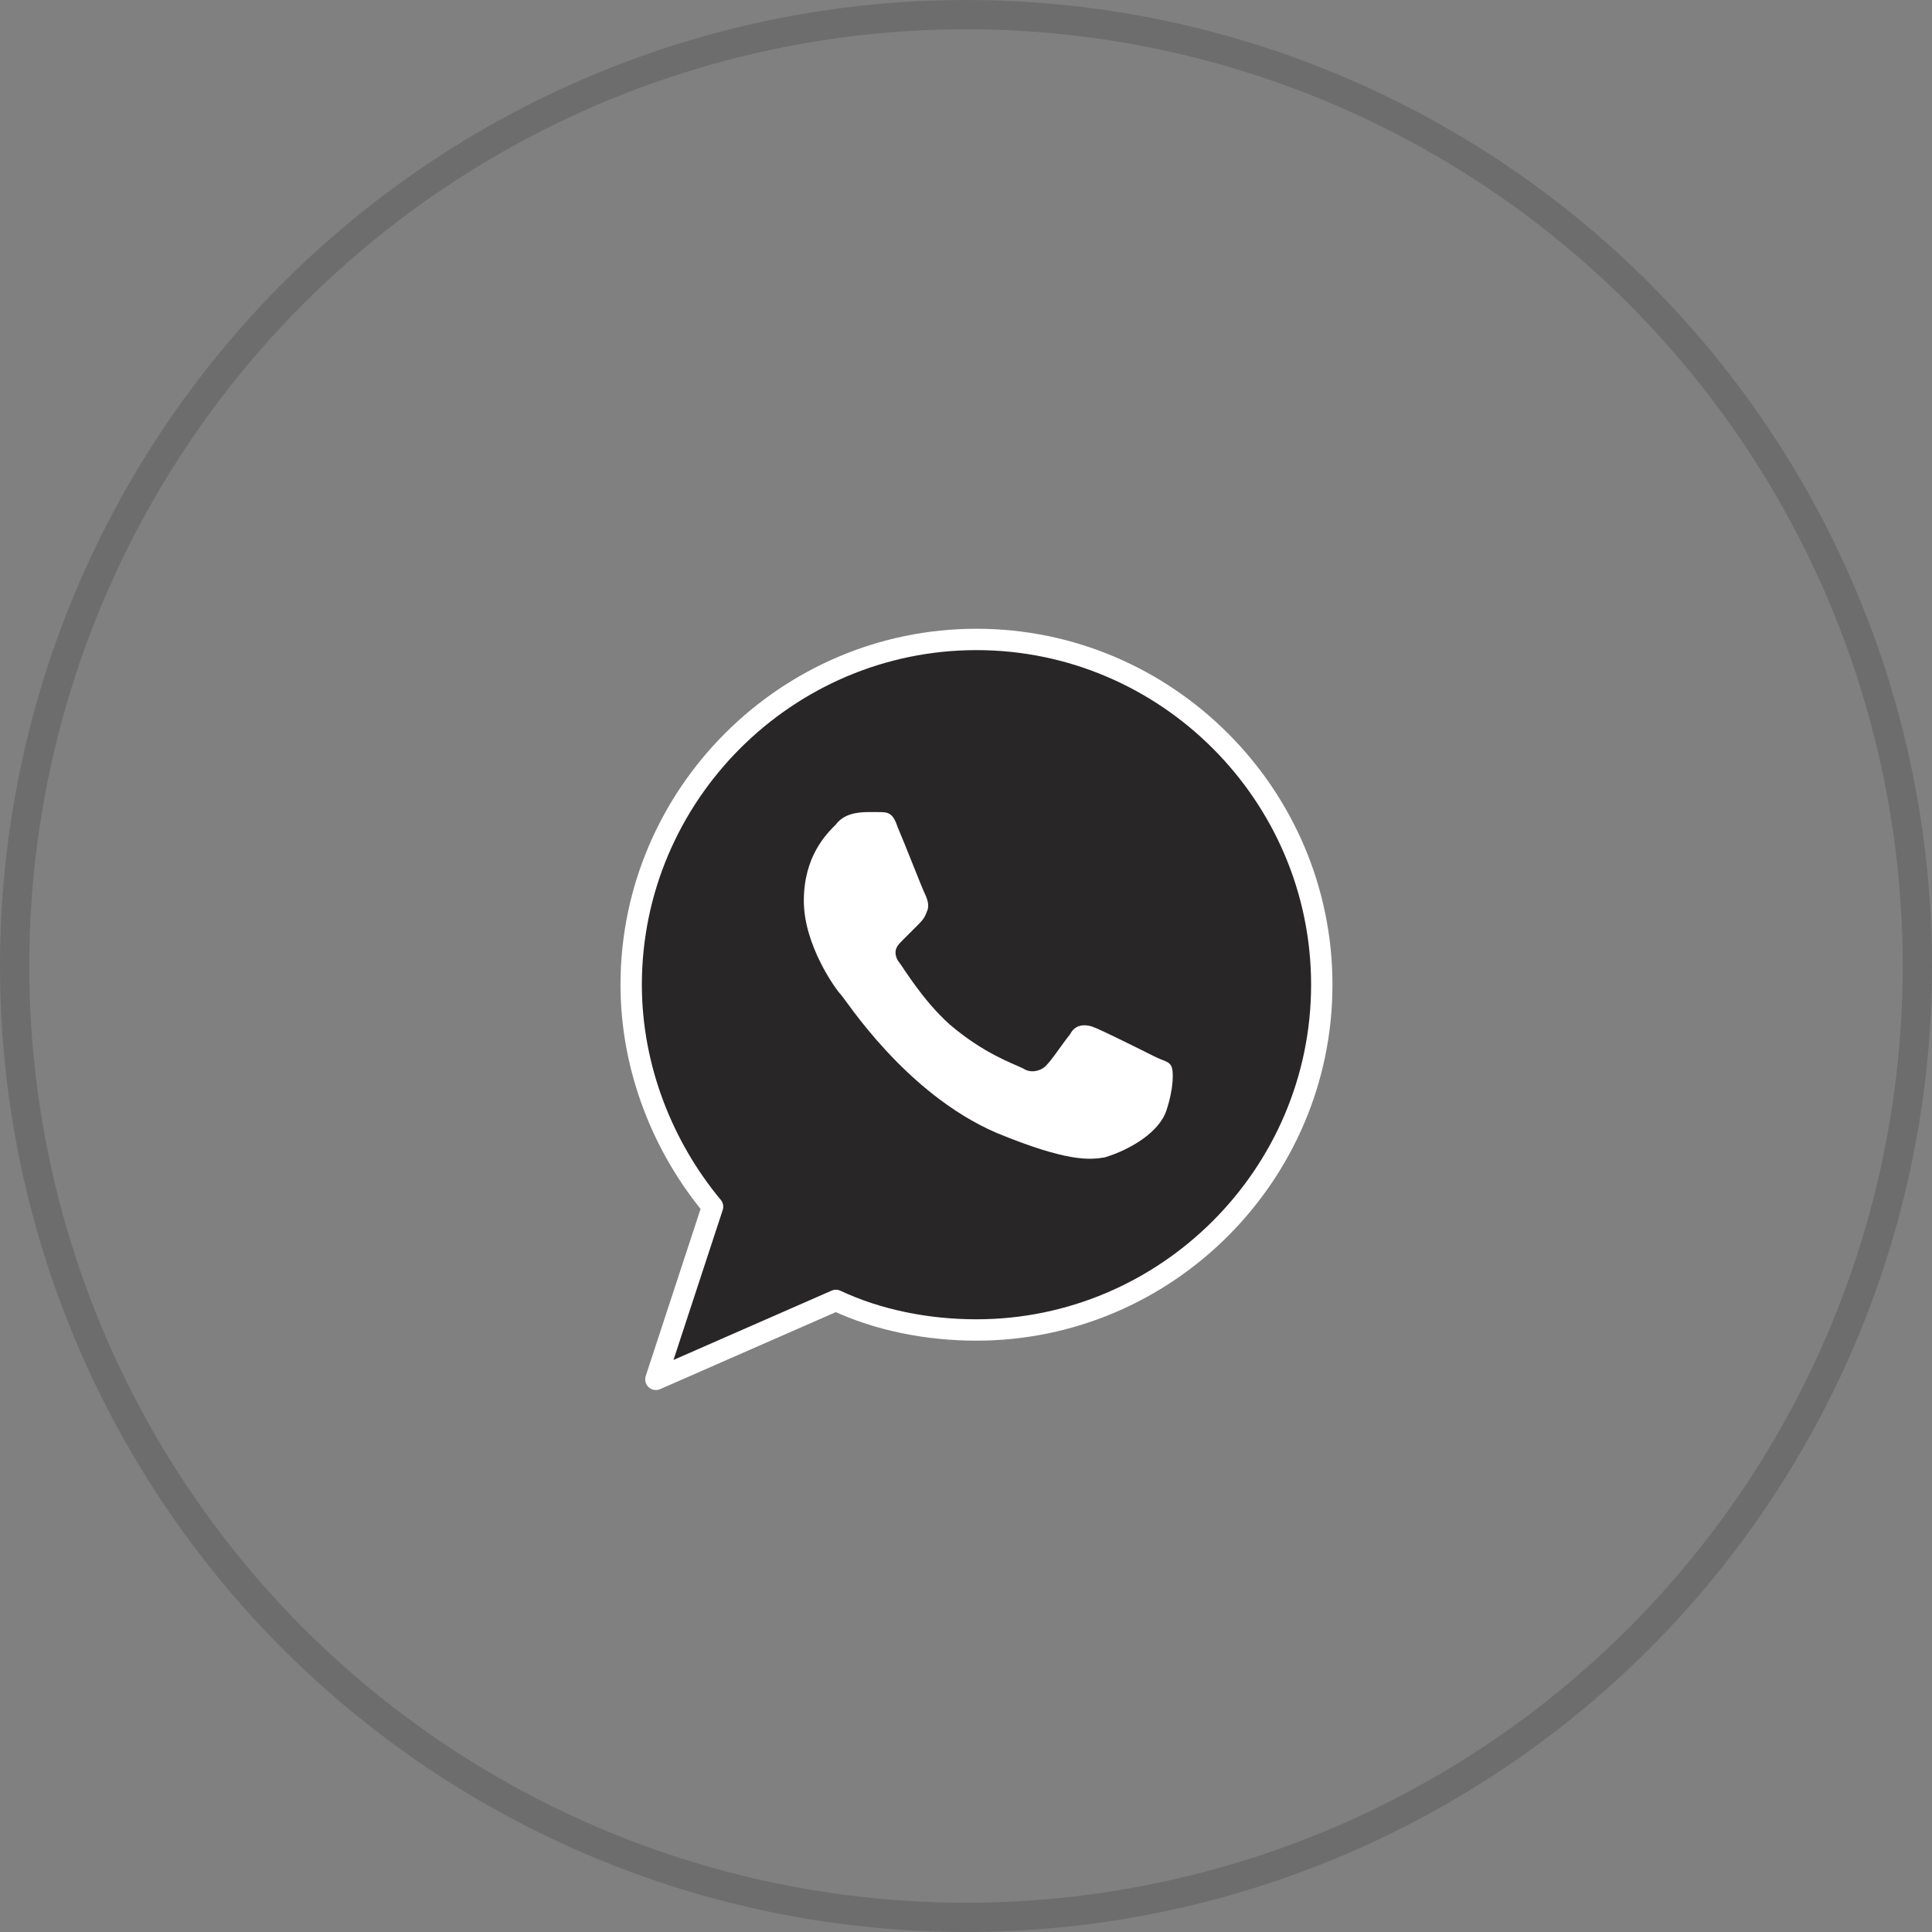 <?xml version="1.0" encoding="UTF-8"?> <svg xmlns="http://www.w3.org/2000/svg" width="33" height="33" viewBox="0 0 33 33" fill="none"><rect x="0" y="0" width="33" height="33" fill="#808080" stroke="none"/><g clip-path="url(#clip0_543_17)"><path d="M16.679 10.922C13.435 10.922 10.781 13.576 10.781 16.82C10.781 18.252 11.329 19.6 12.171 20.611L11.203 23.56L14.278 22.212C14.994 22.549 15.836 22.717 16.679 22.717C19.923 22.717 22.577 20.063 22.577 16.82C22.577 13.576 19.923 10.922 16.679 10.922Z" fill="#282626" stroke="white" stroke-width="0.365" stroke-miterlimit="10" stroke-linecap="round" stroke-linejoin="round"></path><path d="M19.923 18.968C20.049 18.589 20.049 18.294 20.007 18.21C19.965 18.126 19.881 18.126 19.712 18.042C19.544 17.957 18.786 17.578 18.659 17.536C18.533 17.494 18.364 17.494 18.28 17.663C18.112 17.873 17.985 18.084 17.859 18.21C17.775 18.294 17.606 18.337 17.48 18.252C17.311 18.168 16.806 18 16.216 17.494C15.752 17.073 15.458 16.567 15.331 16.399C15.247 16.23 15.331 16.146 15.415 16.062C15.5 15.977 15.584 15.893 15.668 15.809C15.752 15.725 15.795 15.682 15.837 15.556C15.879 15.472 15.837 15.345 15.795 15.261C15.752 15.177 15.458 14.419 15.331 14.124C15.247 13.871 15.163 13.871 14.994 13.871C14.952 13.871 14.868 13.871 14.826 13.871C14.615 13.871 14.405 13.913 14.278 14.082C14.11 14.25 13.73 14.629 13.73 15.388C13.73 16.146 14.278 16.904 14.362 16.988C14.447 17.073 15.458 18.674 17.016 19.348C18.238 19.853 18.617 19.811 18.87 19.769C19.291 19.642 19.797 19.348 19.923 18.968Z" fill="white"></path></g><circle opacity="0.2" cx="16.5" cy="16.5" r="16.25" stroke="#282626" stroke-width="0.5"></circle><defs><clipPath id="clip0_543_17"><rect width="13.48" height="13.48" fill="white" transform="translate(9.516 10.5)"></rect></clipPath></defs></svg> 